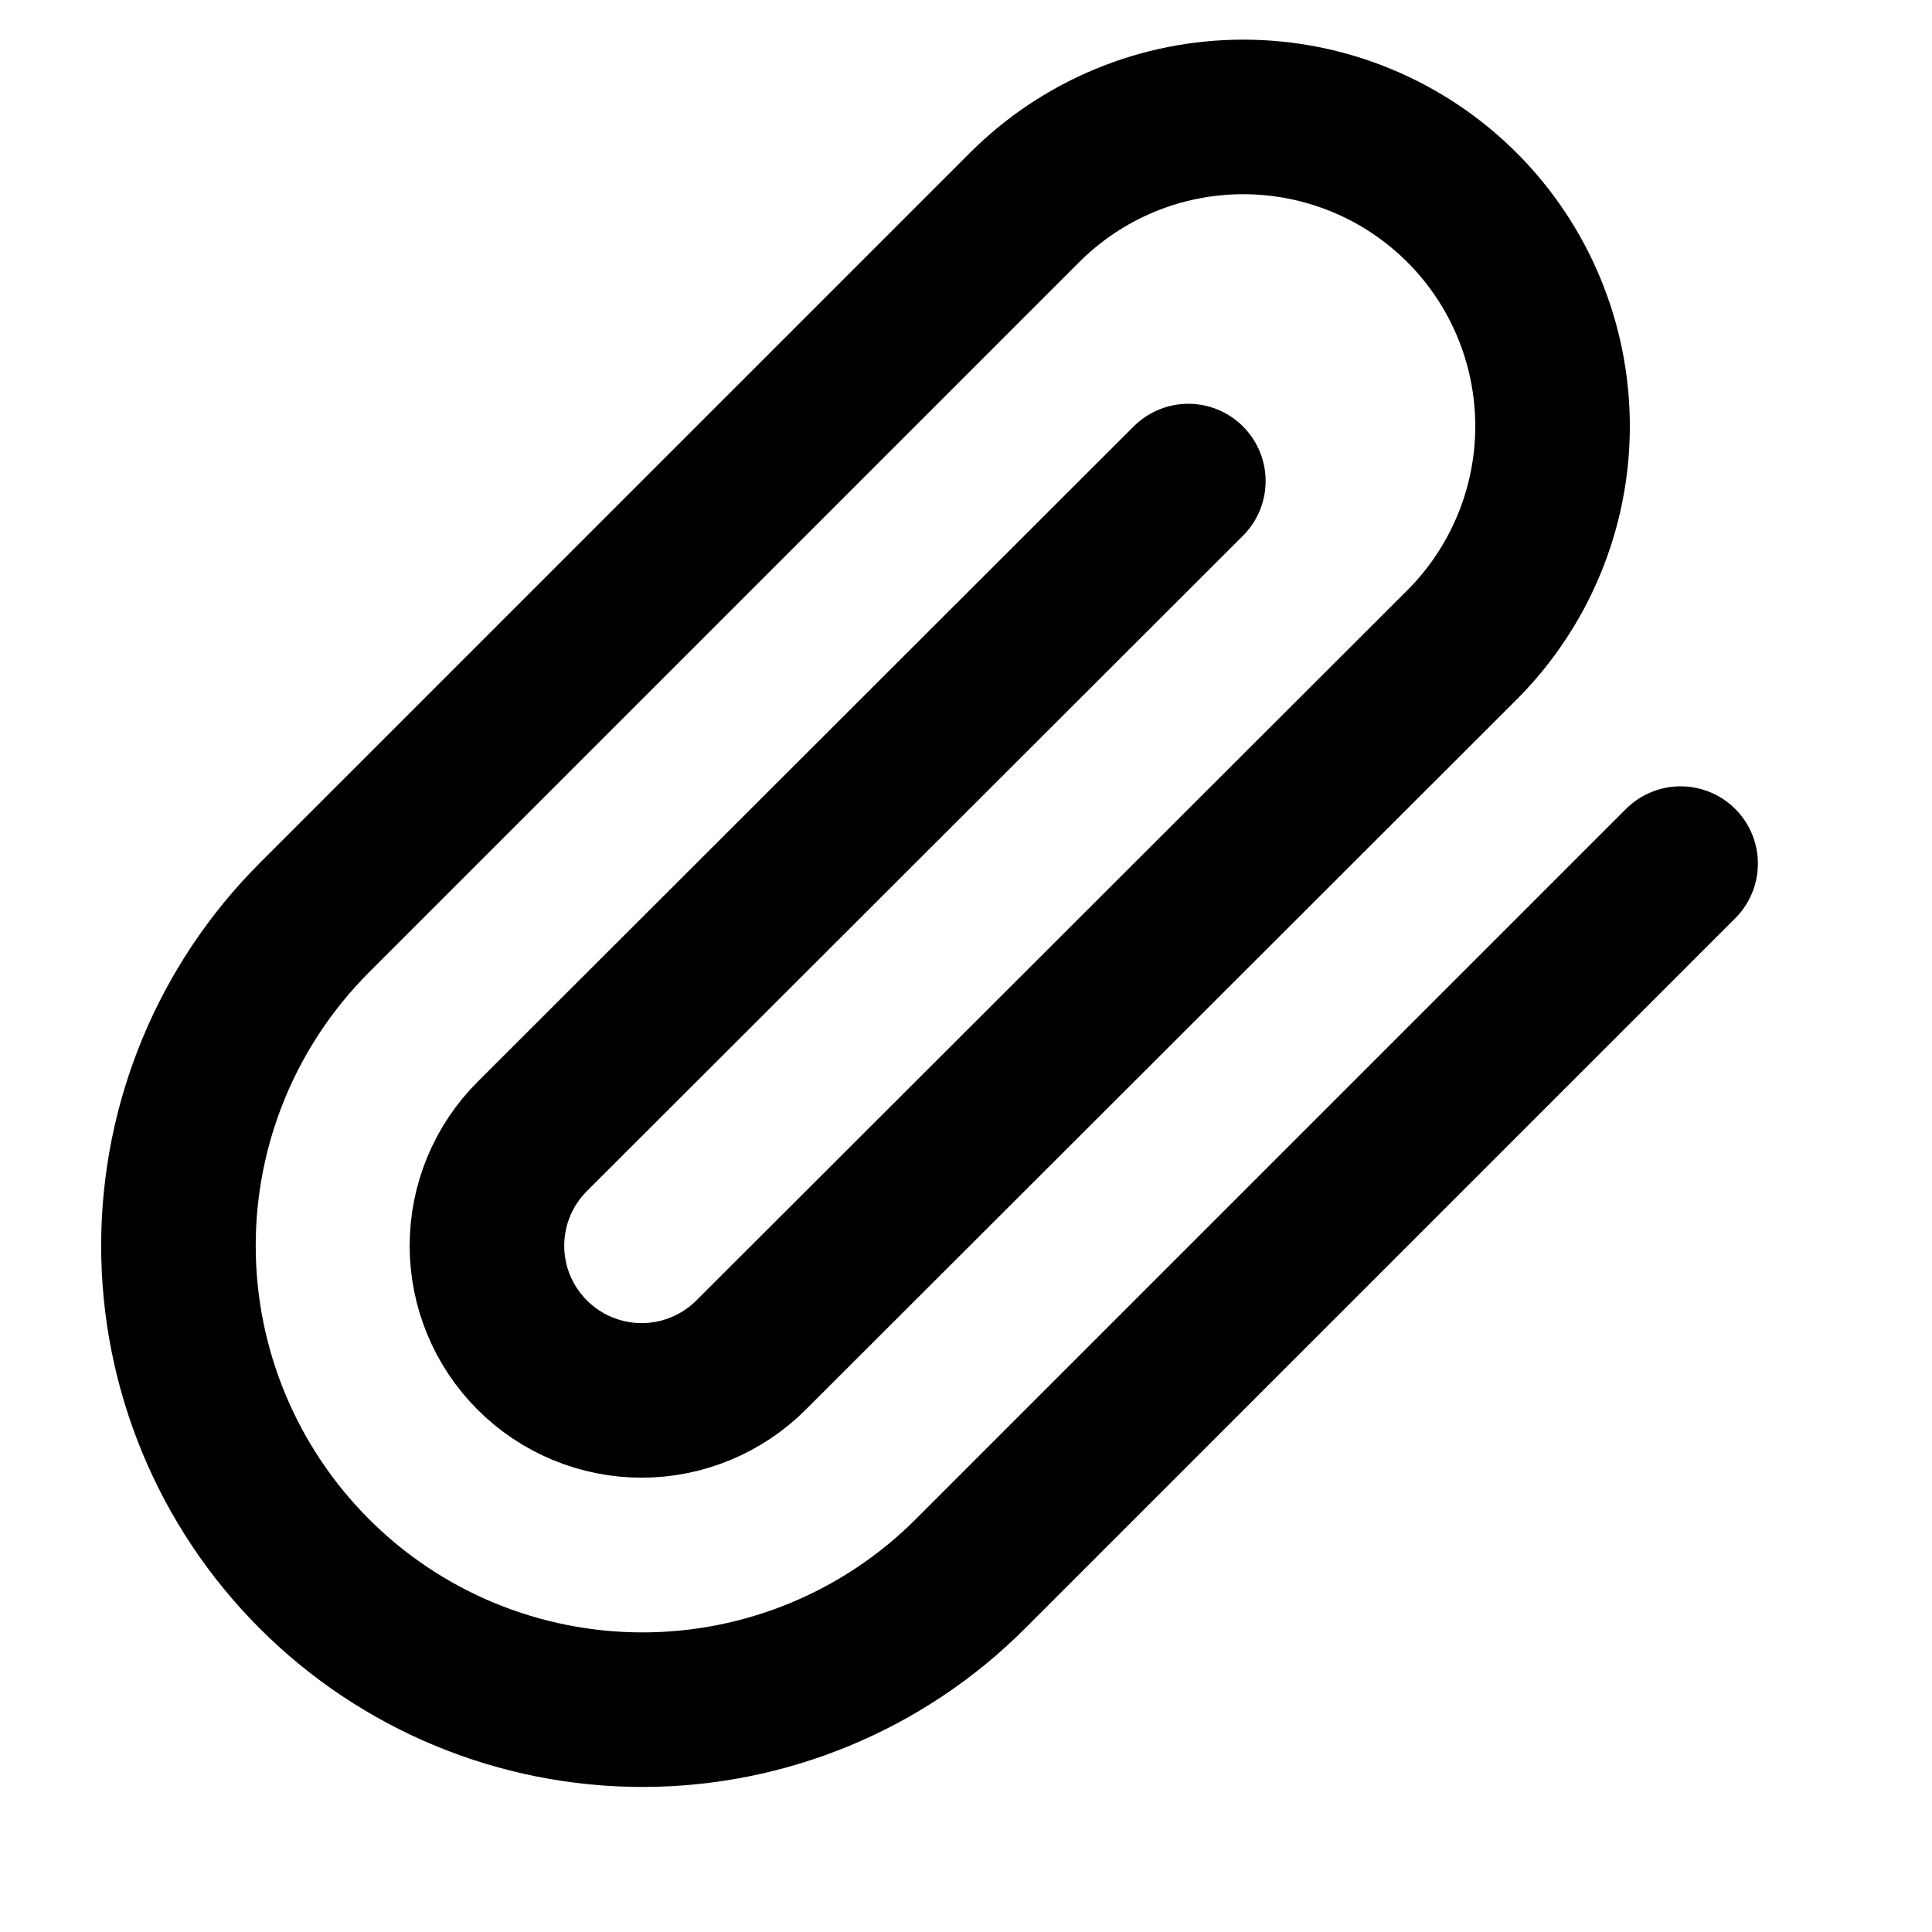 <svg width="25" height="25" viewBox="0 0 25 25" fill="none" xmlns="http://www.w3.org/2000/svg">
<g clip-path="url(#clip0)">
<path d="M21.747 11.175L12.557 20.365C11.432 21.491 9.905 22.123 8.313 22.123C6.72 22.123 5.193 21.491 4.068 20.365C2.942 19.239 2.309 17.712 2.309 16.12C2.309 14.528 2.942 13.001 4.068 11.875L13.258 2.685C14.008 1.934 15.026 1.513 16.087 1.513C17.149 1.513 18.167 1.934 18.918 2.685C19.668 3.435 20.09 4.453 20.09 5.515C20.09 6.576 19.668 7.594 18.918 8.345L9.718 17.535C9.342 17.91 8.833 18.121 8.303 18.121C7.772 18.121 7.263 17.91 6.888 17.535C6.512 17.16 6.301 16.651 6.301 16.12C6.301 15.589 6.512 15.08 6.888 14.705L15.377 6.225" stroke="black" stroke-width="2" stroke-linecap="round" stroke-linejoin="round"/>
</g>
<defs>
<clipPath id="clip0">
<rect width="24" height="24" fill="white" transform="translate(0.308 0.125)"/>
</clipPath>
</defs>
</svg>

